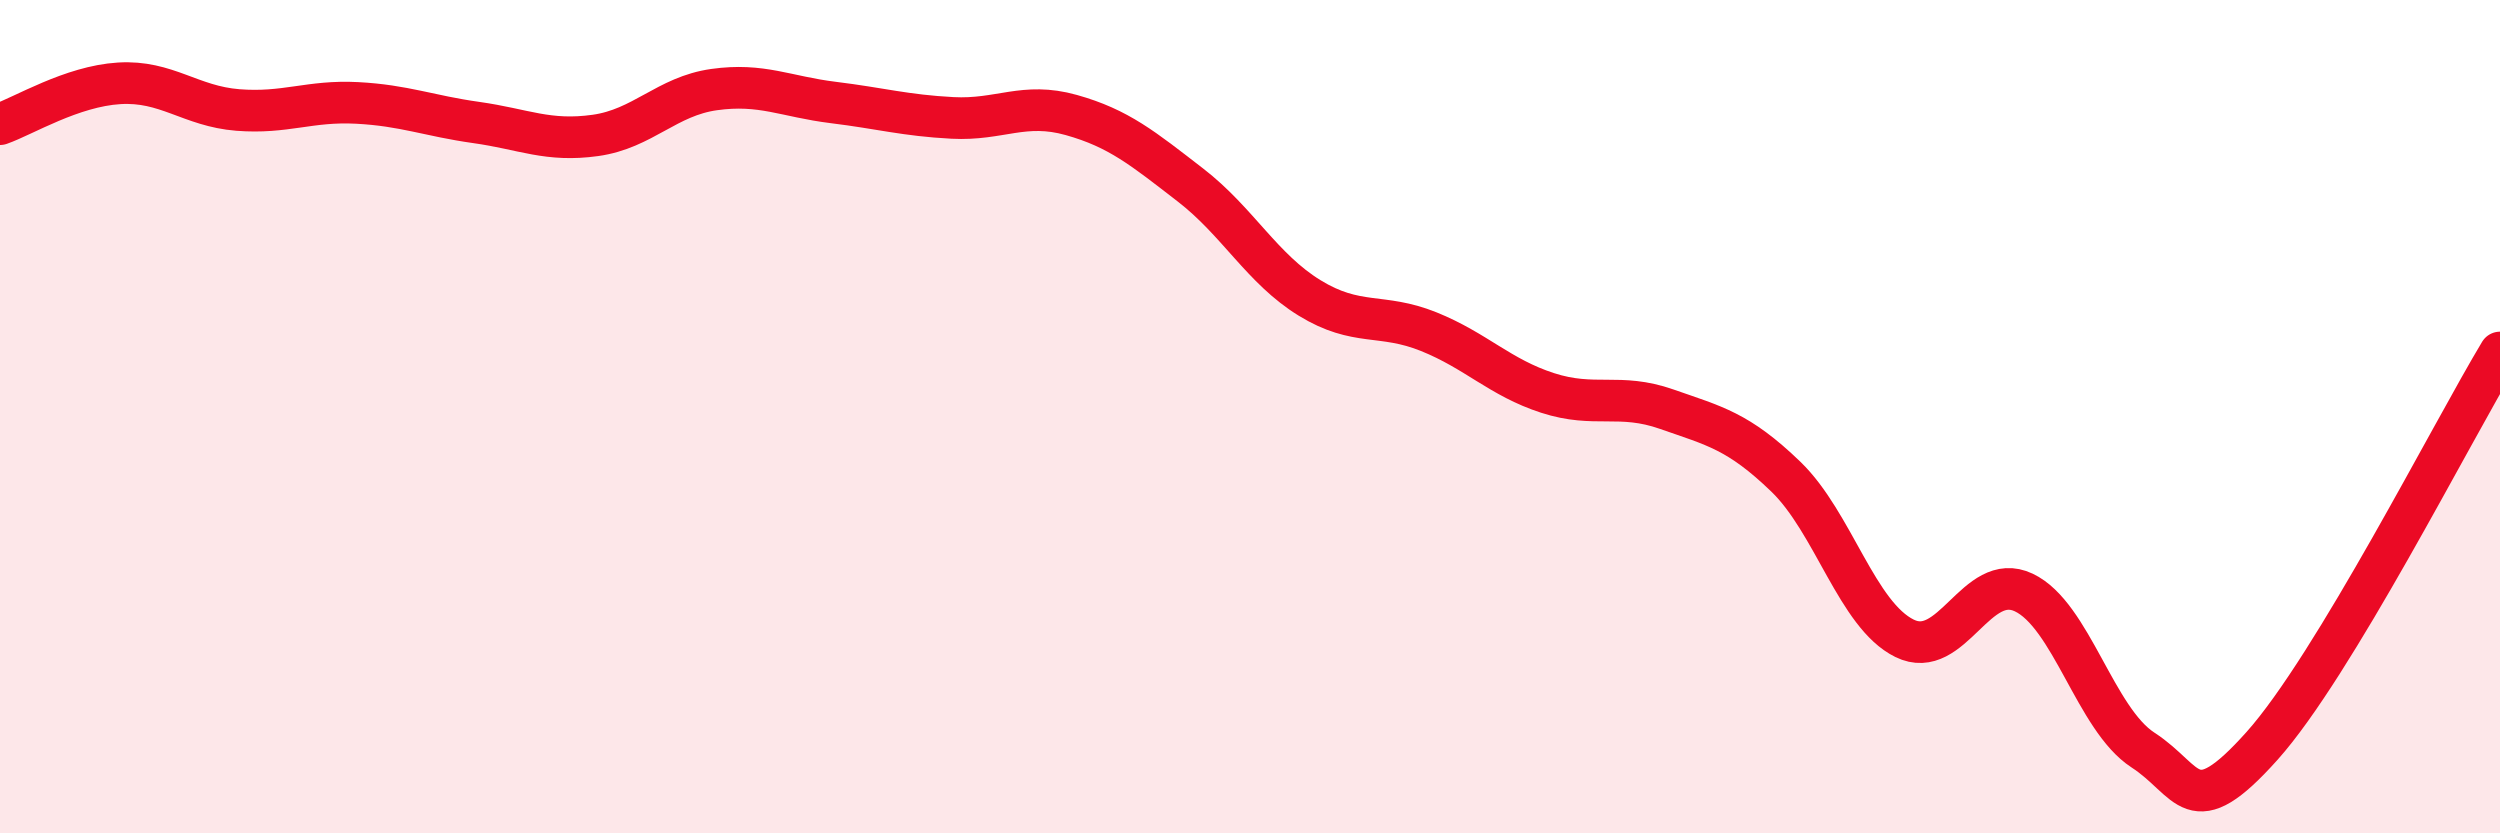 
    <svg width="60" height="20" viewBox="0 0 60 20" xmlns="http://www.w3.org/2000/svg">
      <path
        d="M 0,2.98 C 0.57,2.78 1.72,2.07 2.86,2 C 4,1.93 4.57,2.55 5.71,2.64 C 6.85,2.73 7.43,2.41 8.57,2.47 C 9.71,2.53 10.29,2.78 11.43,2.94 C 12.57,3.1 13.15,3.41 14.29,3.25 C 15.43,3.09 16,2.31 17.14,2.15 C 18.28,1.99 18.86,2.32 20,2.46 C 21.14,2.6 21.72,2.77 22.86,2.83 C 24,2.89 24.57,2.44 25.71,2.76 C 26.85,3.08 27.43,3.56 28.57,4.44 C 29.71,5.32 30.29,6.45 31.43,7.15 C 32.57,7.85 33.15,7.5 34.29,7.96 C 35.43,8.42 36,9.06 37.14,9.43 C 38.28,9.8 38.86,9.42 40,9.82 C 41.14,10.22 41.72,10.34 42.86,11.44 C 44,12.54 44.57,14.76 45.71,15.32 C 46.85,15.88 47.43,13.68 48.57,14.22 C 49.71,14.76 50.29,17.26 51.43,18 C 52.57,18.74 52.58,19.81 54.29,17.9 C 56,15.99 58.86,10.35 60,8.46L60 20L0 20Z"
        fill="#EB0A25"
        opacity="0.1"
        stroke-linecap="round"
        stroke-linejoin="round"
      />
      <path
        d="M 0,2.98 C 0.57,2.78 1.72,2.07 2.86,2 C 4,1.93 4.57,2.55 5.71,2.64 C 6.85,2.73 7.43,2.41 8.57,2.47 C 9.71,2.53 10.29,2.78 11.43,2.94 C 12.57,3.1 13.15,3.41 14.29,3.25 C 15.43,3.09 16,2.31 17.14,2.15 C 18.28,1.99 18.86,2.32 20,2.46 C 21.14,2.6 21.72,2.77 22.86,2.83 C 24,2.89 24.57,2.44 25.71,2.76 C 26.85,3.08 27.43,3.56 28.57,4.44 C 29.71,5.32 30.29,6.45 31.43,7.15 C 32.57,7.85 33.15,7.5 34.29,7.96 C 35.43,8.42 36,9.06 37.14,9.43 C 38.28,9.8 38.86,9.42 40,9.82 C 41.14,10.22 41.72,10.34 42.86,11.44 C 44,12.54 44.57,14.76 45.71,15.32 C 46.85,15.88 47.43,13.68 48.57,14.22 C 49.71,14.76 50.29,17.26 51.43,18 C 52.57,18.74 52.58,19.81 54.29,17.9 C 56,15.99 58.86,10.35 60,8.46"
        stroke="#EB0A25"
        stroke-width="1"
        fill="none"
        stroke-linecap="round"
        stroke-linejoin="round"
      />
    </svg>
  